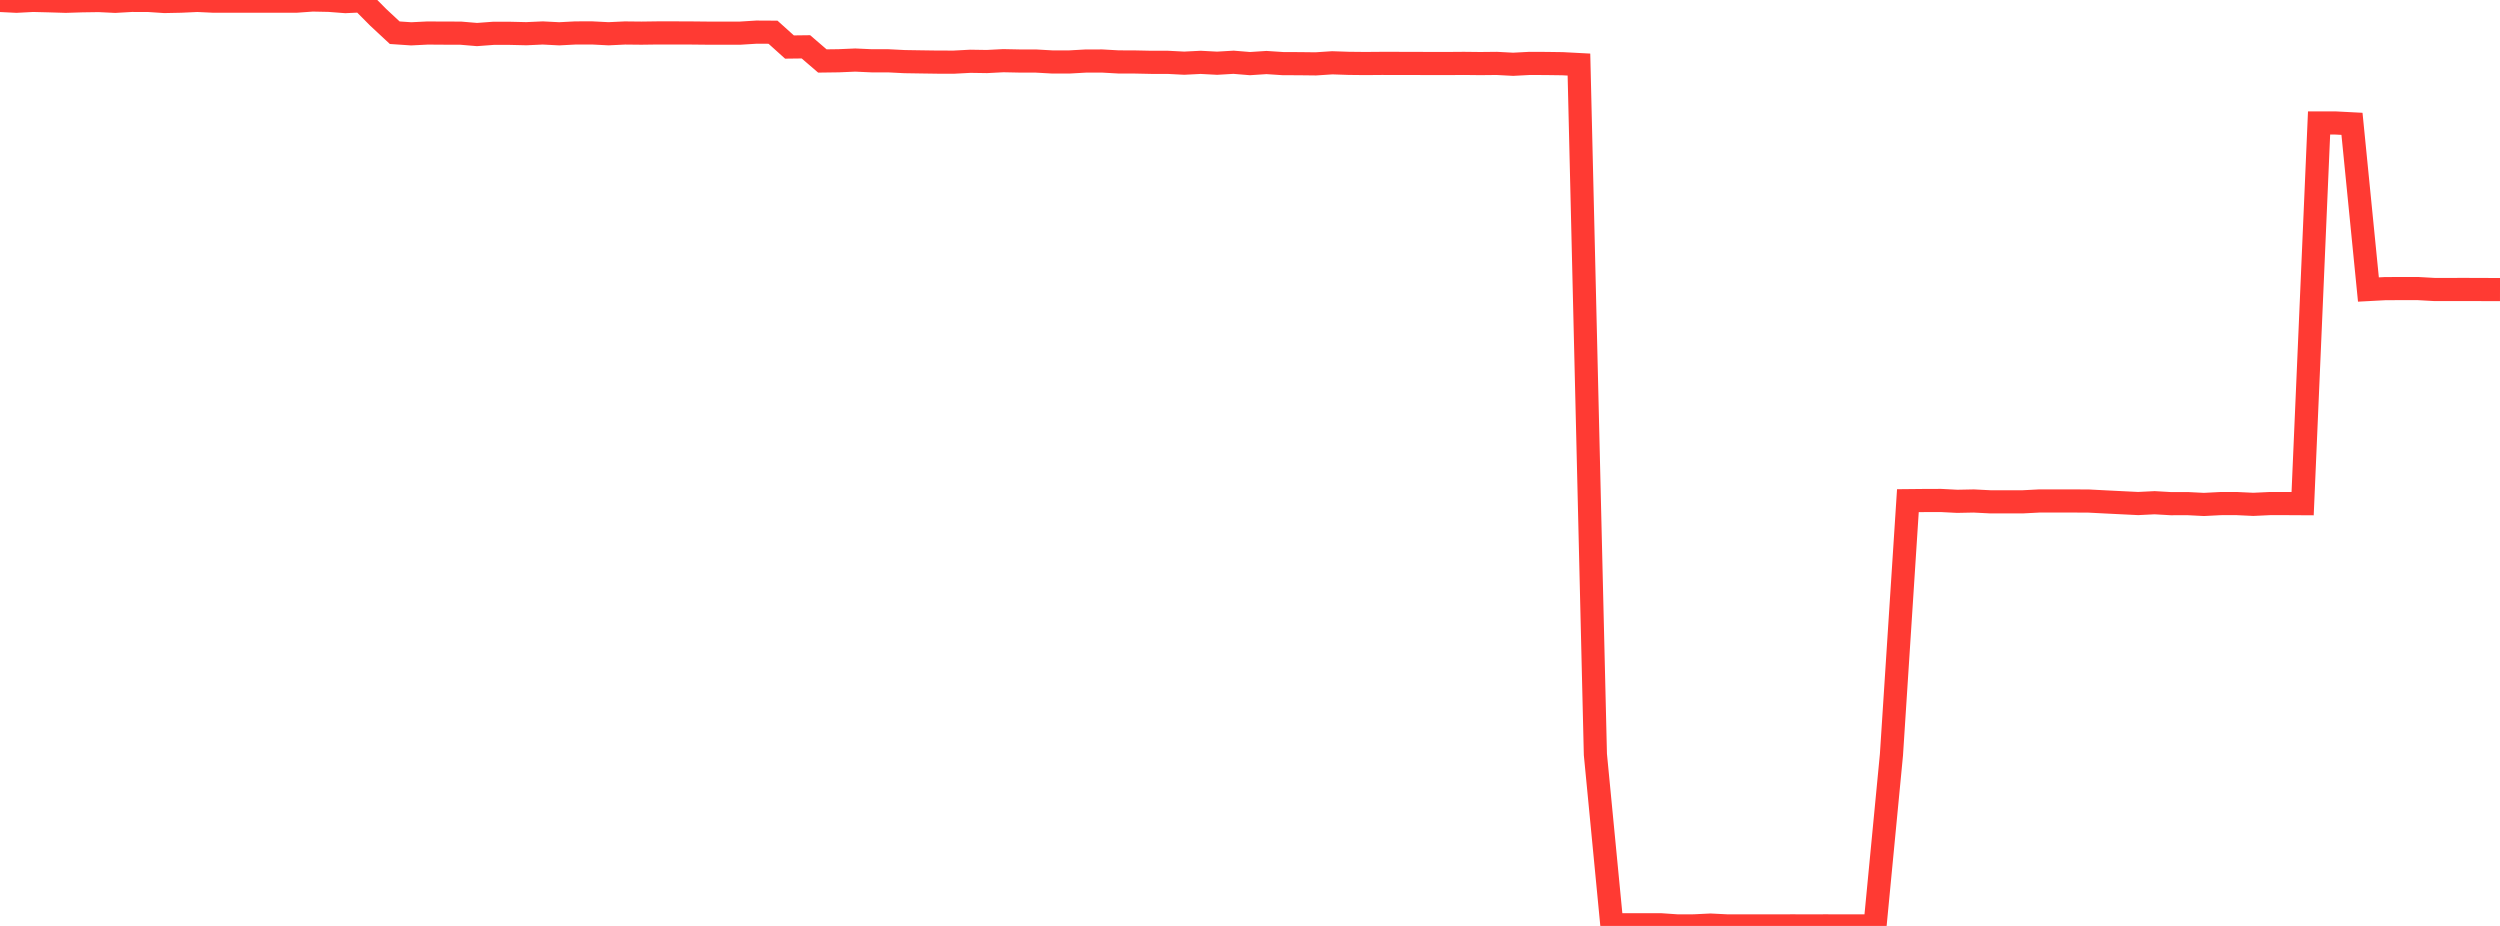 <?xml version="1.0" standalone="no"?>
<!DOCTYPE svg PUBLIC "-//W3C//DTD SVG 1.1//EN" "http://www.w3.org/Graphics/SVG/1.1/DTD/svg11.dtd">

<svg width="135" height="50" viewBox="0 0 135 50" preserveAspectRatio="none" 
  xmlns="http://www.w3.org/2000/svg"
  xmlns:xlink="http://www.w3.org/1999/xlink">


<polyline points="0.0, 0.024 0.888, 0.068 1.776, 0.021 2.664, 0.043 3.553, 0.07 4.441, 0.042 5.329, 0.029 6.217, 0.072 7.105, 0.021 7.993, 0.022 8.882, 0.081 9.77, 0.063 10.658, 0.022 11.546, 0.064 12.434, 0.064 13.322, 0.064 14.211, 0.064 15.099, 0.064 15.987, 0.064 16.875, 0.0 17.763, 0.018 18.651, 0.086 19.539, 0.045 20.428, 0.941 21.316, 1.767 22.204, 1.827 23.092, 1.783 23.98, 1.789 24.868, 1.79 25.757, 1.865 26.645, 1.799 27.533, 1.799 28.421, 1.82 29.309, 1.78 30.197, 1.825 31.086, 1.779 31.974, 1.778 32.862, 1.823 33.75, 1.781 34.638, 1.79 35.526, 1.778 36.414, 1.778 37.303, 1.781 38.191, 1.79 39.079, 1.79 39.967, 1.79 40.855, 1.735 41.743, 1.74 42.632, 2.54 43.52, 2.529 44.408, 3.293 45.296, 3.281 46.184, 3.243 47.072, 3.283 47.961, 3.283 48.849, 3.328 49.737, 3.342 50.625, 3.355 51.513, 3.356 52.401, 3.309 53.289, 3.323 54.178, 3.277 55.066, 3.295 55.954, 3.297 56.842, 3.347 57.73, 3.347 58.618, 3.297 59.507, 3.294 60.395, 3.344 61.283, 3.347 62.171, 3.366 63.059, 3.366 63.947, 3.412 64.836, 3.367 65.724, 3.414 66.612, 3.362 67.5, 3.435 68.388, 3.377 69.276, 3.435 70.164, 3.439 71.053, 3.449 71.941, 3.391 72.829, 3.421 73.717, 3.43 74.605, 3.423 75.493, 3.424 76.382, 3.425 77.27, 3.43 78.158, 3.43 79.046, 3.423 79.934, 3.433 80.822, 3.424 81.711, 3.471 82.599, 3.424 83.487, 3.428 84.375, 3.44 85.263, 3.487 86.151, 40.742 87.039, 49.94 87.928, 49.939 88.816, 49.939 89.704, 49.939 90.592, 50 91.48, 49.997 92.368, 49.954 93.257, 49.998 94.145, 49.998 95.033, 49.998 95.921, 49.998 96.809, 49.997 97.697, 49.998 98.586, 49.997 99.474, 49.998 100.362, 49.998 101.25, 50.0 102.138, 40.758 103.026, 27.037 103.914, 27.028 104.803, 27.025 105.691, 27.071 106.579, 27.053 107.467, 27.098 108.355, 27.099 109.243, 27.098 110.132, 27.052 111.02, 27.052 111.908, 27.052 112.796, 27.057 113.684, 27.103 114.572, 27.147 115.461, 27.191 116.349, 27.147 117.237, 27.198 118.125, 27.195 119.013, 27.24 119.901, 27.194 120.789, 27.193 121.678, 27.235 122.566, 27.193 123.454, 27.193 124.342, 27.198 125.23, 6.64 126.118, 6.641 127.007, 6.687 127.895, 15.634 128.783, 15.587 129.671, 15.582 130.559, 15.582 131.447, 15.632 132.336, 15.632 133.224, 15.631 134.112, 15.635 135.0, 15.636" fill="none" stroke="#ff3a33" stroke-width="1.25"/>

</svg>